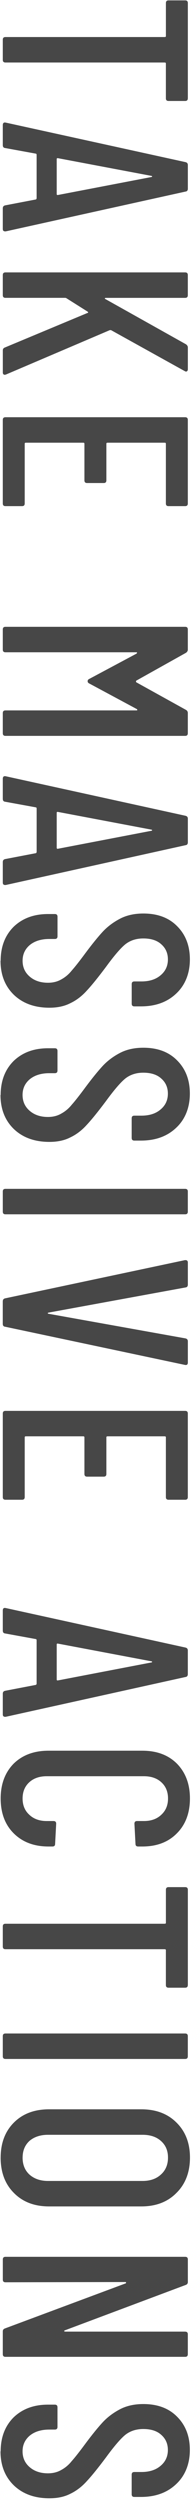 <?xml version="1.0" encoding="UTF-8"?><svg id="_レイヤー_1" xmlns="http://www.w3.org/2000/svg" viewBox="0 0 69 895"><defs><style>.cls-1{fill:#474747;}</style></defs><path class="cls-1" d="M67.5,35.2c0,.63-.32.95-.95.95h-5.99c-.63,0-.95-.32-.95-.95v-12.44c0-.25-.13-.38-.38-.38H1.95c-.63,0-.95-.32-.95-.95v-7.22c0-.63.32-.95.95-.95h57.29c.25,0,.38-.13.38-.38V1.09c0-.63.32-.95.95-.95h5.99c.63,0,.95.32.95.95v34.1ZM1,74.57c0-.57.29-.92.86-1.05l10.92-2.09c.13,0,.22-.06.28-.19.06-.06.1-.16.1-.28v-15.49c0-.13-.03-.25-.1-.38-.06-.06-.16-.1-.28-.1l-10.92-1.99c-.57-.06-.86-.41-.86-1.04v-7.22c0-.32.1-.57.29-.76.19-.13.44-.16.76-.09l64.6,14.15c.57.13.86.47.86,1.05v8.46c0,.63-.29.98-.86,1.04L2.05,82.84h-.19c-.57,0-.86-.29-.86-.86v-7.41ZM20.76,56.62c-.25,0-.38.1-.38.28v12.63c0,.19.13.29.38.29l33.73-6.46c.13-.06.19-.13.19-.19s-.06-.13-.19-.19l-33.73-6.36ZM1,98.47c0-.63.32-.95.95-.95h64.6c.63,0,.95.32.95.95v7.22c0,.63-.32.95-.95.95h-28.5c-.19,0-.32.06-.38.19,0,.13.1.22.29.28l28.88,16.15c.44.32.67.7.67,1.14v7.79c0,.38-.13.63-.38.76-.19.13-.44.1-.76-.1l-26.41-14.63c-.19-.06-.38-.06-.57,0l-37.24,15.86-.38.1c-.51,0-.76-.29-.76-.85v-7.89c0-.51.25-.85.76-1.04l29.64-12.35c.32-.06.35-.22.1-.47l-7.7-4.85c-.06-.06-.22-.1-.47-.1H1.95c-.63,0-.95-.32-.95-.95v-7.22ZM60.56,181.2c-.63,0-.95-.32-.95-.95v-21.38c0-.25-.13-.38-.38-.38h-20.62c-.25,0-.38.13-.38.38v13.11c0,.63-.32.95-.95.95h-5.99c-.63,0-.95-.32-.95-.95v-13.11c0-.25-.13-.38-.38-.38H9.26c-.25,0-.38.13-.38.38v21.38c0,.63-.32.95-.95.95H1.95c-.63,0-.95-.32-.95-.95v-29.93c0-.63.32-.95.95-.95h64.6c.63,0,.95.32.95.95v29.93c0,.63-.32.95-.95.95h-5.99ZM66.83,254.14c.44.25.67.63.67,1.14v7.22c0,.63-.32.95-.95.95H1.95c-.63,0-.95-.32-.95-.95v-7.22c0-.63.32-.95.95-.95h47.12c.19,0,.28-.06.28-.19,0-.06-.06-.16-.19-.29l-17.01-9.12c-.44-.19-.66-.48-.66-.86s.22-.66.66-.85l16.91-9.02c.13-.13.19-.25.19-.38,0-.06-.09-.1-.28-.1H1.95c-.63,0-.95-.32-.95-.95v-7.22c0-.63.32-.95.95-.95h64.6c.63,0,.95.32.95.95v7.22c0,.44-.22.82-.67,1.14l-17.86,9.97c-.06.06-.09.16-.09.29s.03.22.09.29l17.86,9.88ZM1,308.6c0-.57.29-.92.86-1.05l10.93-2.09c.13,0,.22-.06.28-.19.06-.06.1-.16.1-.29v-15.48c0-.13-.03-.25-.1-.38-.06-.06-.16-.1-.28-.1l-10.93-1.99c-.57-.06-.86-.41-.86-1.05v-7.22c0-.32.1-.57.29-.76.19-.13.44-.16.76-.1l64.6,14.15c.57.13.86.48.86,1.04v8.46c0,.63-.29.98-.86,1.04l-64.6,14.25h-.19c-.57,0-.86-.28-.86-.85v-7.41ZM20.76,290.65c-.25,0-.38.1-.38.29v12.64c0,.19.13.29.38.29l33.73-6.46c.13-.06.19-.13.19-.19s-.06-.13-.19-.19l-33.73-6.37ZM.24,343.95c0-5,1.55-9.06,4.66-12.16,3.17-3.04,7.28-4.56,12.35-4.56h2.47c.63,0,.95.32.95.95v7.03c0,.63-.32.95-.95.95h-2c-2.91,0-5.26.73-7.03,2.18-1.71,1.46-2.57,3.33-2.57,5.61s.82,4.15,2.47,5.6c1.71,1.52,3.93,2.28,6.65,2.28,1.84,0,3.45-.41,4.84-1.23,1.39-.76,2.63-1.8,3.7-3.14,1.14-1.27,2.79-3.36,4.94-6.27,2.41-3.23,4.47-5.76,6.17-7.6,1.71-1.84,3.77-3.39,6.17-4.65,2.41-1.27,5.23-1.9,8.46-1.9,5.13,0,9.18,1.52,12.16,4.56,3.04,3.04,4.56,7,4.56,11.88s-1.62,9.12-4.85,12.16c-3.23,3.1-7.47,4.65-12.73,4.65h-2.38c-.63,0-.95-.32-.95-.95v-7.03c0-.63.32-.95.95-.95h2.56c2.85,0,5.13-.73,6.84-2.18,1.77-1.46,2.66-3.36,2.66-5.7,0-2.22-.79-4.02-2.38-5.42-1.52-1.39-3.67-2.09-6.46-2.09-2.53,0-4.69.7-6.46,2.09-1.71,1.39-4.02,4.08-6.94,8.08-2.85,3.8-5.16,6.65-6.94,8.55-1.77,1.96-3.74,3.45-5.89,4.46-2.09,1.08-4.59,1.62-7.5,1.62-5.32,0-9.6-1.55-12.83-4.66-3.17-3.1-4.75-7.16-4.75-12.16ZM.24,392c0-5,1.55-9.06,4.65-12.16,3.17-3.04,7.28-4.56,12.35-4.56h2.47c.63,0,.95.32.95.95v7.03c0,.63-.32.95-.95.95h-2c-2.91,0-5.26.73-7.03,2.18-1.71,1.46-2.57,3.32-2.57,5.6s.82,4.15,2.47,5.61c1.71,1.52,3.93,2.28,6.65,2.28,1.84,0,3.45-.41,4.84-1.24,1.39-.76,2.63-1.8,3.7-3.13,1.14-1.27,2.79-3.36,4.94-6.27,2.41-3.23,4.47-5.76,6.17-7.6,1.71-1.84,3.77-3.39,6.17-4.65,2.41-1.27,5.23-1.9,8.46-1.9,5.13,0,9.18,1.52,12.16,4.56,3.04,3.04,4.56,7,4.56,11.88s-1.62,9.12-4.85,12.16c-3.23,3.1-7.47,4.65-12.73,4.65h-2.38c-.63,0-.95-.32-.95-.95v-7.03c0-.63.32-.95.95-.95h2.56c2.85,0,5.13-.73,6.84-2.18,1.77-1.46,2.66-3.36,2.66-5.7,0-2.22-.79-4.02-2.38-5.41-1.52-1.39-3.67-2.09-6.46-2.09-2.53,0-4.69.7-6.46,2.09-1.71,1.39-4.02,4.08-6.94,8.07-2.85,3.8-5.16,6.65-6.94,8.55-1.77,1.96-3.74,3.45-5.89,4.46-2.09,1.08-4.59,1.61-7.5,1.61-5.32,0-9.6-1.55-12.83-4.65-3.17-3.1-4.75-7.16-4.75-12.16ZM1,426.56c0-.63.32-.95.95-.95h64.6c.63,0,.95.32.95.95v7.22c0,.63-.32.95-.95.95H1.95c-.63,0-.95-.32-.95-.95v-7.22ZM1,465.86c0-.57.29-.92.86-1.05l64.6-13.68h.19c.57,0,.86.29.86.86v7.89c0,.63-.29.98-.86,1.04l-49.3,9.02c-.13.06-.19.13-.19.19s.06.13.19.19l49.3,8.83c.57.13.86.48.86,1.05v7.6c0,.7-.35.98-1.04.85L1.85,474.98c-.57-.06-.86-.41-.86-1.04v-8.08ZM60.56,536.92c-.63,0-.95-.32-.95-.95v-21.38c0-.25-.13-.38-.38-.38h-20.62c-.25,0-.38.13-.38.38v13.11c0,.63-.32.95-.95.95h-5.99c-.63,0-.95-.32-.95-.95v-13.11c0-.25-.13-.38-.38-.38H9.26c-.25,0-.38.13-.38.38v21.38c0,.63-.32.95-.95.95H1.95c-.63,0-.95-.32-.95-.95v-29.92c0-.63.32-.95.95-.95h64.6c.63,0,.95.32.95.95v29.92c0,.63-.32.95-.95.95h-5.99ZM1,606.35c0-.57.28-.92.85-1.04l10.93-2.09c.13,0,.22-.06.28-.19.06-.06.1-.16.1-.28v-15.49c0-.13-.03-.25-.1-.38-.06-.06-.16-.1-.28-.1l-10.93-1.99c-.57-.06-.85-.41-.85-1.04v-7.22c0-.32.09-.57.28-.76.19-.13.44-.16.76-.09l64.6,14.15c.57.13.86.48.86,1.05v8.45c0,.63-.29.98-.86,1.05l-64.6,14.25h-.19c-.57,0-.85-.29-.85-.86v-7.41ZM20.76,588.4c-.25,0-.38.1-.38.29v12.63c0,.19.13.29.38.29l33.73-6.46c.13-.06.19-.13.19-.19s-.06-.13-.19-.19l-33.73-6.36ZM.24,643.86c0-5.13,1.55-9.28,4.65-12.45,3.17-3.1,7.35-4.65,12.54-4.65h33.73c5.19,0,9.34,1.55,12.44,4.65,3.1,3.17,4.66,7.32,4.66,12.45s-1.55,9.34-4.66,12.45c-3.1,3.17-7.25,4.75-12.44,4.75h-1.52c-.63,0-.95-.32-.95-.95l-.38-7.22c0-.63.32-.95.95-.95h2.47c2.6,0,4.69-.76,6.27-2.28,1.58-1.46,2.38-3.39,2.38-5.79s-.79-4.34-2.38-5.79c-1.58-1.46-3.67-2.18-6.27-2.18H16.77c-2.6,0-4.69.73-6.27,2.18-1.58,1.46-2.38,3.39-2.38,5.79s.79,4.34,2.38,5.79c1.58,1.52,3.67,2.28,6.27,2.28h2.47c.63,0,.95.32.95.95l-.38,7.22c0,.63-.32.95-.95.95h-1.43c-5.19,0-9.37-1.58-12.54-4.75-3.1-3.1-4.65-7.25-4.65-12.45ZM67.5,710.66c0,.63-.32.95-.95.95h-5.99c-.63,0-.95-.32-.95-.95v-12.45c0-.25-.13-.38-.38-.38H1.95c-.63,0-.95-.32-.95-.95v-7.22c0-.63.32-.95.95-.95h57.29c.25,0,.38-.13.38-.38v-11.78c0-.63.32-.95.95-.95h5.99c.63,0,.95.32.95.95v34.1ZM1,728.95c0-.63.32-.95.95-.95h64.6c.63,0,.95.32.95.95v7.22c0,.63-.32.95-.95.95H1.95c-.63,0-.95-.32-.95-.95v-7.22ZM.24,772.43c0-5.19,1.58-9.37,4.75-12.54,3.17-3.17,7.38-4.75,12.64-4.75h33.15c5.26,0,9.47,1.58,12.64,4.75,3.23,3.17,4.85,7.35,4.85,12.54s-1.62,9.47-4.85,12.64c-3.17,3.23-7.38,4.84-12.64,4.84H17.62c-5.26,0-9.47-1.61-12.64-4.84-3.17-3.17-4.75-7.38-4.75-12.64ZM8.12,772.43c0,2.53.82,4.56,2.47,6.08,1.71,1.52,3.93,2.28,6.65,2.28h34.01c2.72,0,4.91-.76,6.56-2.28,1.71-1.52,2.56-3.55,2.56-6.08s-.85-4.47-2.56-5.98c-1.65-1.46-3.83-2.18-6.56-2.18H17.25c-2.72,0-4.94.73-6.65,2.18-1.65,1.52-2.47,3.51-2.47,5.98ZM66.55,834.74c.63,0,.95.32.95.95v7.12c0,.63-.32.95-.95.95H1.95c-.63,0-.95-.32-.95-.95v-8.17c0-.51.25-.85.76-1.04l43.42-16.15c.13-.06.16-.16.1-.28,0-.13-.06-.19-.19-.19l-43.13.09c-.63,0-.95-.32-.95-.95v-7.22c0-.63.32-.95.95-.95h64.6c.63,0,.95.32.95.95v8.08c0,.51-.25.85-.76,1.04l-43.41,16.24c-.19.06-.28.16-.28.28.06.13.19.19.38.19h43.13ZM.24,877.59c0-5,1.55-9.06,4.65-12.16,3.17-3.04,7.28-4.56,12.35-4.56h2.47c.63,0,.95.32.95.95v7.03c0,.63-.32.95-.95.95h-2c-2.91,0-5.26.73-7.03,2.18-1.71,1.46-2.57,3.33-2.57,5.6s.82,4.15,2.47,5.6c1.71,1.52,3.93,2.28,6.65,2.28,1.84,0,3.45-.41,4.84-1.23,1.39-.76,2.63-1.8,3.7-3.14,1.14-1.27,2.79-3.36,4.94-6.27,2.41-3.23,4.47-5.76,6.17-7.6,1.71-1.84,3.77-3.39,6.17-4.66,2.41-1.27,5.23-1.9,8.46-1.9,5.13,0,9.18,1.52,12.16,4.56,3.04,3.04,4.56,7,4.56,11.88s-1.62,9.12-4.85,12.16c-3.23,3.1-7.47,4.66-12.73,4.66h-2.38c-.63,0-.95-.32-.95-.95v-7.03c0-.63.32-.95.95-.95h2.56c2.85,0,5.13-.73,6.84-2.18,1.77-1.46,2.66-3.36,2.66-5.7,0-2.22-.79-4.02-2.38-5.42-1.52-1.39-3.67-2.09-6.46-2.09-2.53,0-4.69.7-6.46,2.09-1.71,1.39-4.02,4.09-6.94,8.08-2.85,3.8-5.16,6.65-6.94,8.55-1.77,1.96-3.74,3.45-5.89,4.47-2.09,1.08-4.59,1.61-7.5,1.61-5.32,0-9.6-1.55-12.83-4.66-3.17-3.1-4.75-7.16-4.75-12.16Z"/></svg>